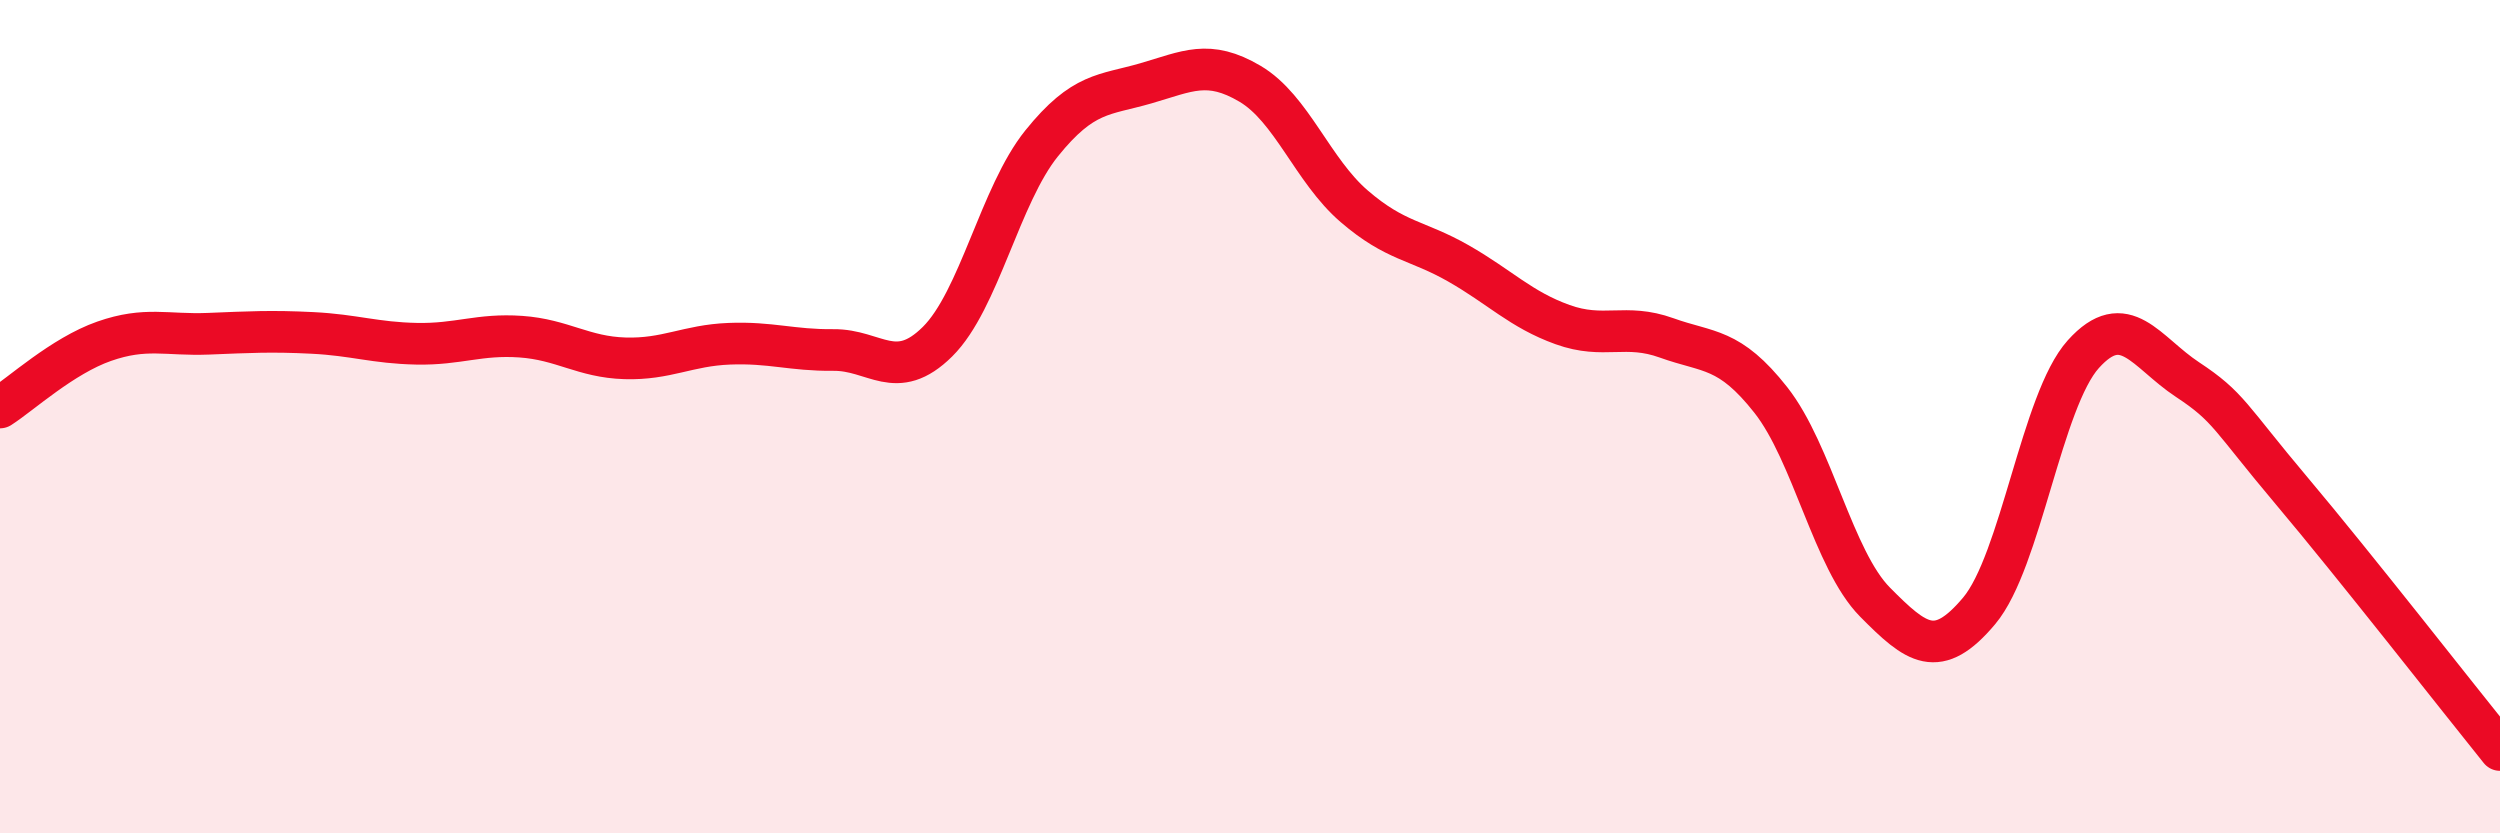 
    <svg width="60" height="20" viewBox="0 0 60 20" xmlns="http://www.w3.org/2000/svg">
      <path
        d="M 0,9.78 C 0.5,9.46 1.5,8.54 2.5,8.19 C 3.5,7.84 4,8.05 5,8.01 C 6,7.97 6.5,7.94 7.5,7.99 C 8.5,8.04 9,8.23 10,8.25 C 11,8.27 11.5,8.01 12.5,8.08 C 13.5,8.15 14,8.57 15,8.6 C 16,8.63 16.5,8.29 17.5,8.25 C 18.5,8.21 19,8.41 20,8.4 C 21,8.39 21.5,9.19 22.5,8.2 C 23.5,7.21 24,4.68 25,3.44 C 26,2.2 26.5,2.29 27.5,2 C 28.5,1.71 29,1.42 30,2.01 C 31,2.6 31.5,4.09 32.5,4.95 C 33.5,5.81 34,5.75 35,6.32 C 36,6.89 36.5,7.43 37.5,7.79 C 38.5,8.15 39,7.75 40,8.11 C 41,8.47 41.5,8.33 42.5,9.6 C 43.5,10.87 44,13.44 45,14.45 C 46,15.46 46.5,15.85 47.5,14.66 C 48.5,13.47 49,9.61 50,8.5 C 51,7.39 51.5,8.45 52.5,9.11 C 53.5,9.77 53.5,10 55,11.78 C 56.5,13.56 59,16.76 60,18L60 20L0 20Z"
        fill="#EB0A25"
        opacity="0.1"
        stroke-linecap="round"
        stroke-linejoin="round"
      />
      <path
        d="M 0,9.78 C 0.5,9.46 1.5,8.54 2.5,8.19 C 3.5,7.84 4,8.05 5,8.01 C 6,7.97 6.5,7.94 7.5,7.99 C 8.5,8.04 9,8.23 10,8.25 C 11,8.27 11.5,8.01 12.5,8.08 C 13.5,8.15 14,8.57 15,8.6 C 16,8.63 16.5,8.29 17.5,8.25 C 18.5,8.21 19,8.41 20,8.4 C 21,8.39 21.5,9.19 22.5,8.2 C 23.5,7.21 24,4.68 25,3.44 C 26,2.2 26.5,2.29 27.5,2 C 28.5,1.71 29,1.42 30,2.01 C 31,2.6 31.5,4.09 32.5,4.95 C 33.5,5.81 34,5.75 35,6.32 C 36,6.89 36.5,7.43 37.5,7.79 C 38.5,8.15 39,7.75 40,8.11 C 41,8.47 41.5,8.33 42.5,9.6 C 43.5,10.87 44,13.44 45,14.45 C 46,15.46 46.5,15.85 47.5,14.66 C 48.5,13.47 49,9.61 50,8.5 C 51,7.39 51.5,8.45 52.5,9.11 C 53.5,9.77 53.5,10 55,11.78 C 56.5,13.56 59,16.76 60,18"
        stroke="#EB0A25"
        stroke-width="1"
        fill="none"
        stroke-linecap="round"
        stroke-linejoin="round"
      />
    </svg>
  